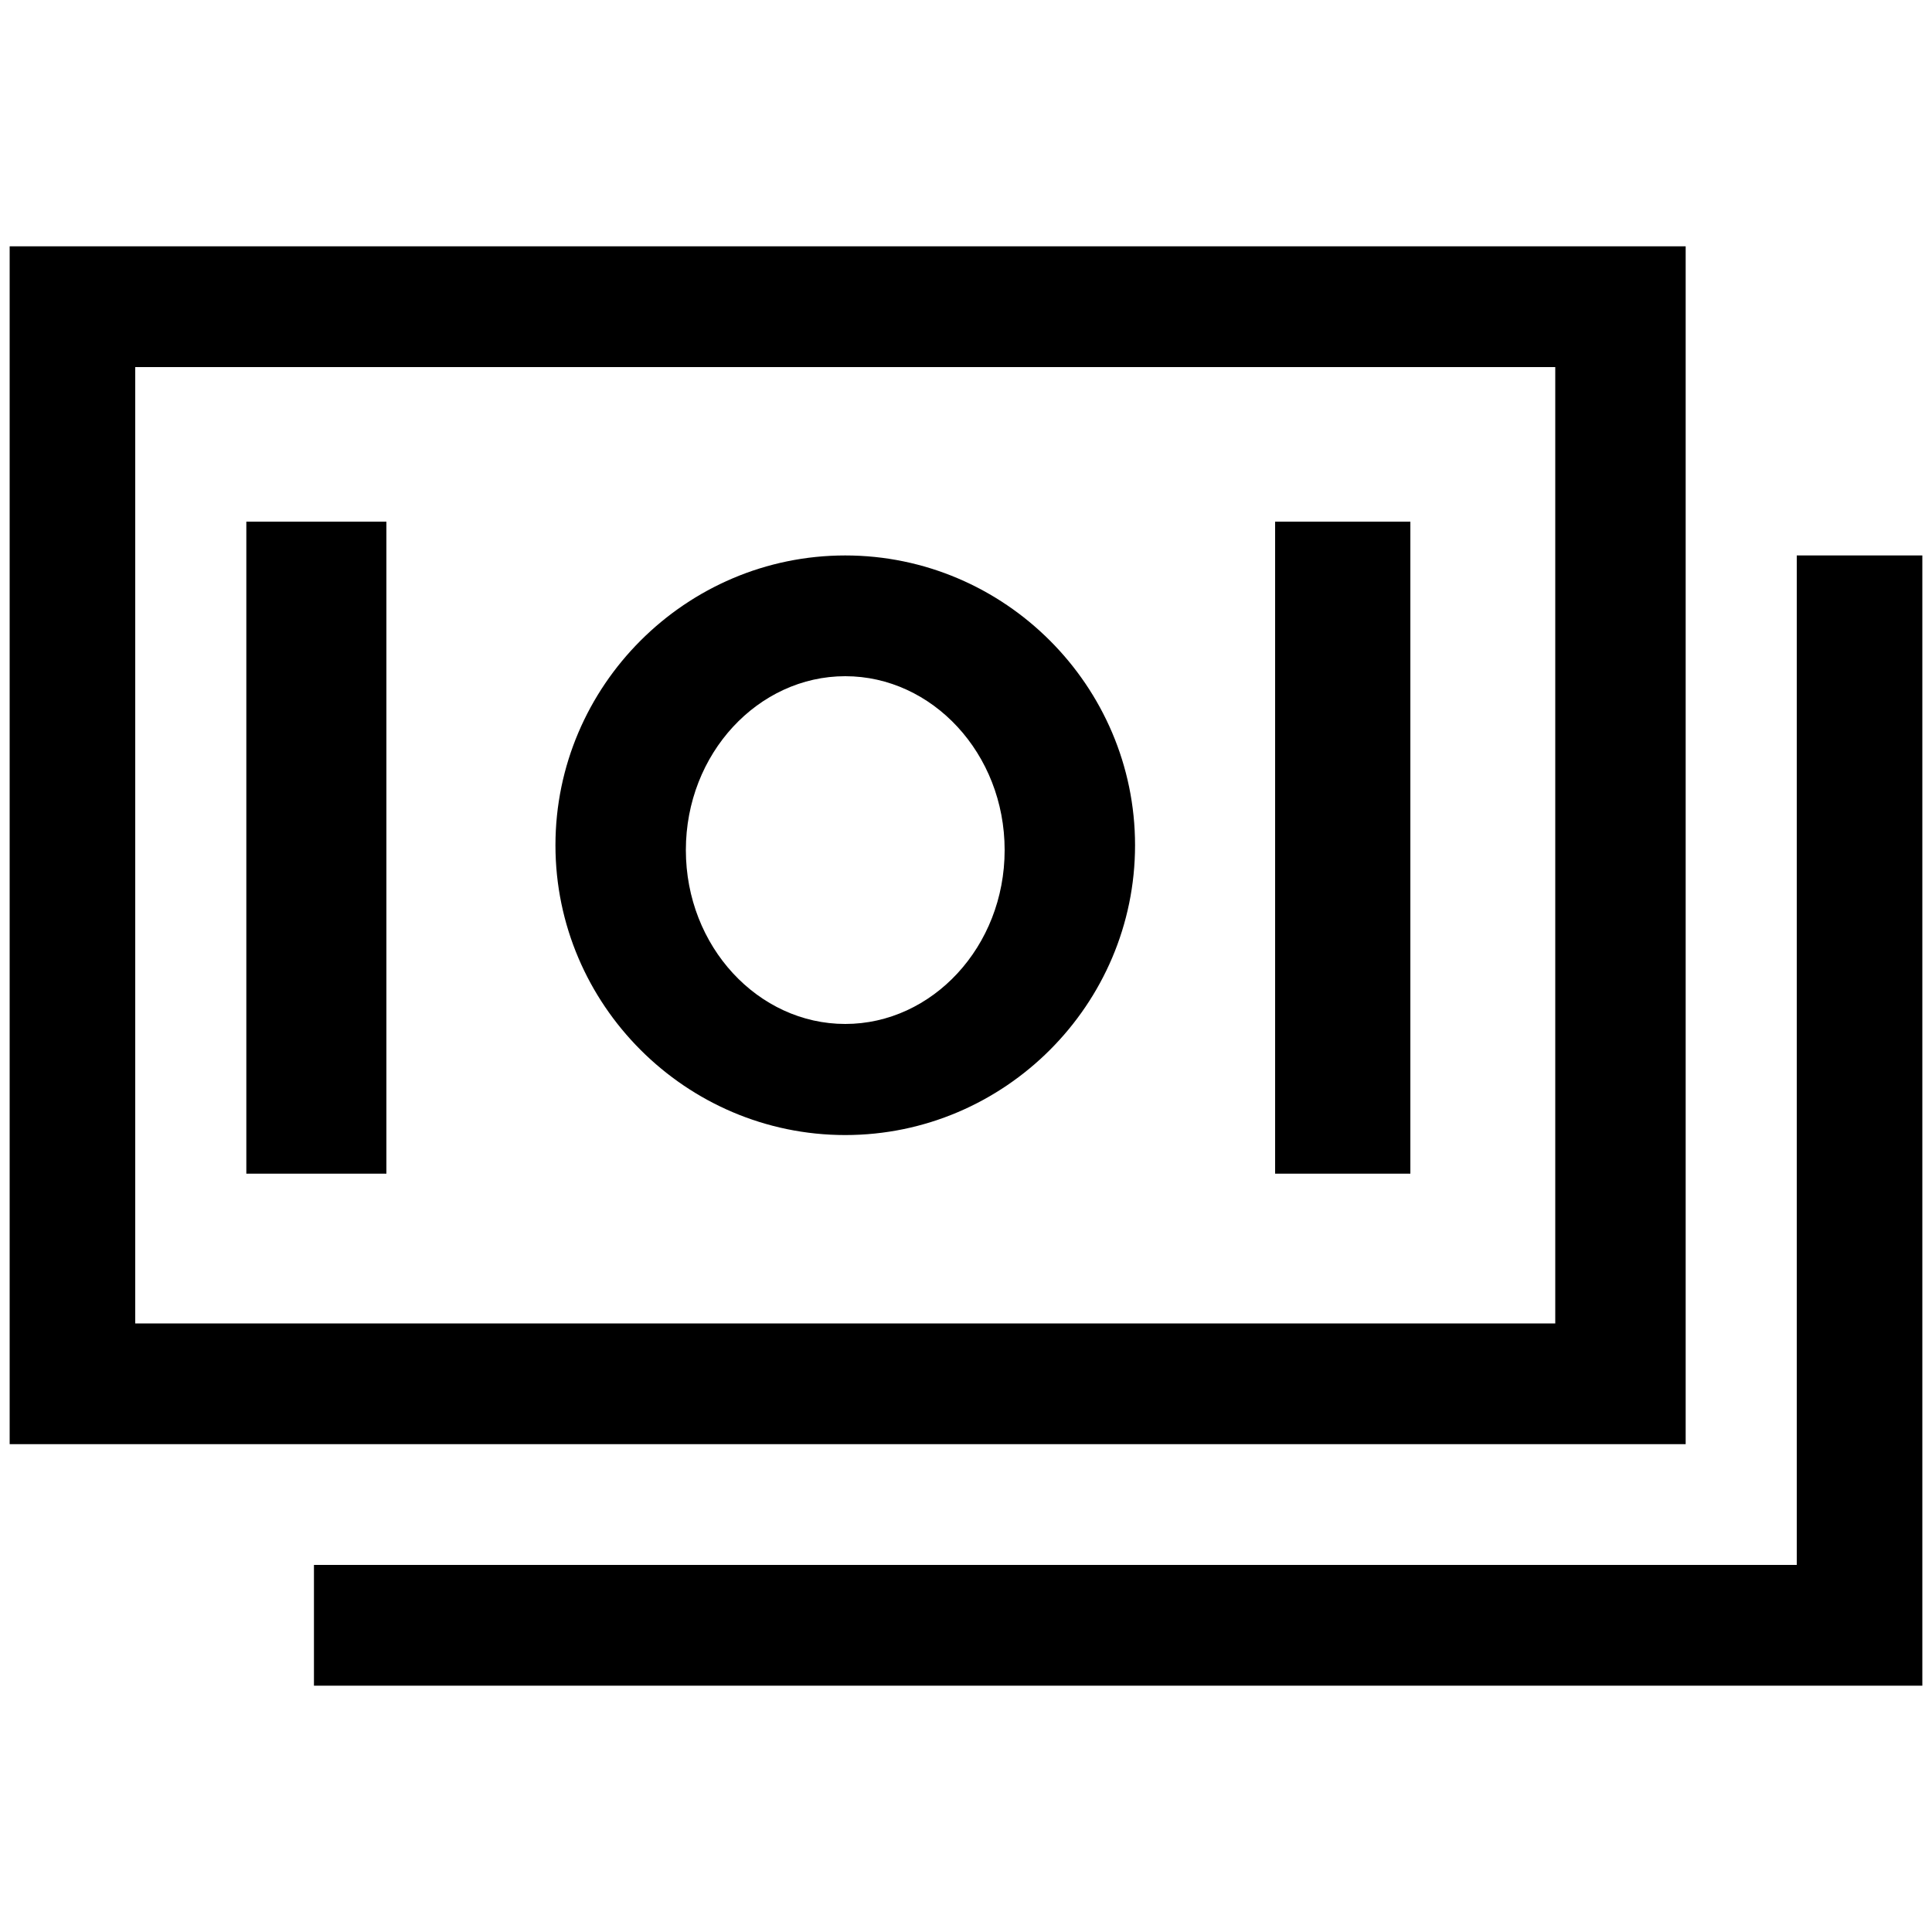 <svg xmlns="http://www.w3.org/2000/svg" viewBox="0 0 512 512"><path d="M446.72 65.28H2.56v317.44h444.16V65.28zm-34.56 285.44H35.84V97.28h376.32v253.44zm64-203.52v267.52H83.2v32h426.24V147.2h-33.28zM224 300.8c42.24 0 76.8-34.56 76.8-76.8s-34.56-76.8-76.8-76.8-76.8 34.56-76.8 76.8 34.56 76.8 76.8 76.8zm0-121.6c23.04 0 42.24 20.48 42.24 46.08s-19.2 46.08-42.24 46.08-42.24-20.48-42.24-46.08 19.2-46.08 42.24-46.08zM65.28 138.24h37.12v172.8H65.28v-172.8zm272.64 0h35.84v172.8h-35.84v-172.8z"/></svg>